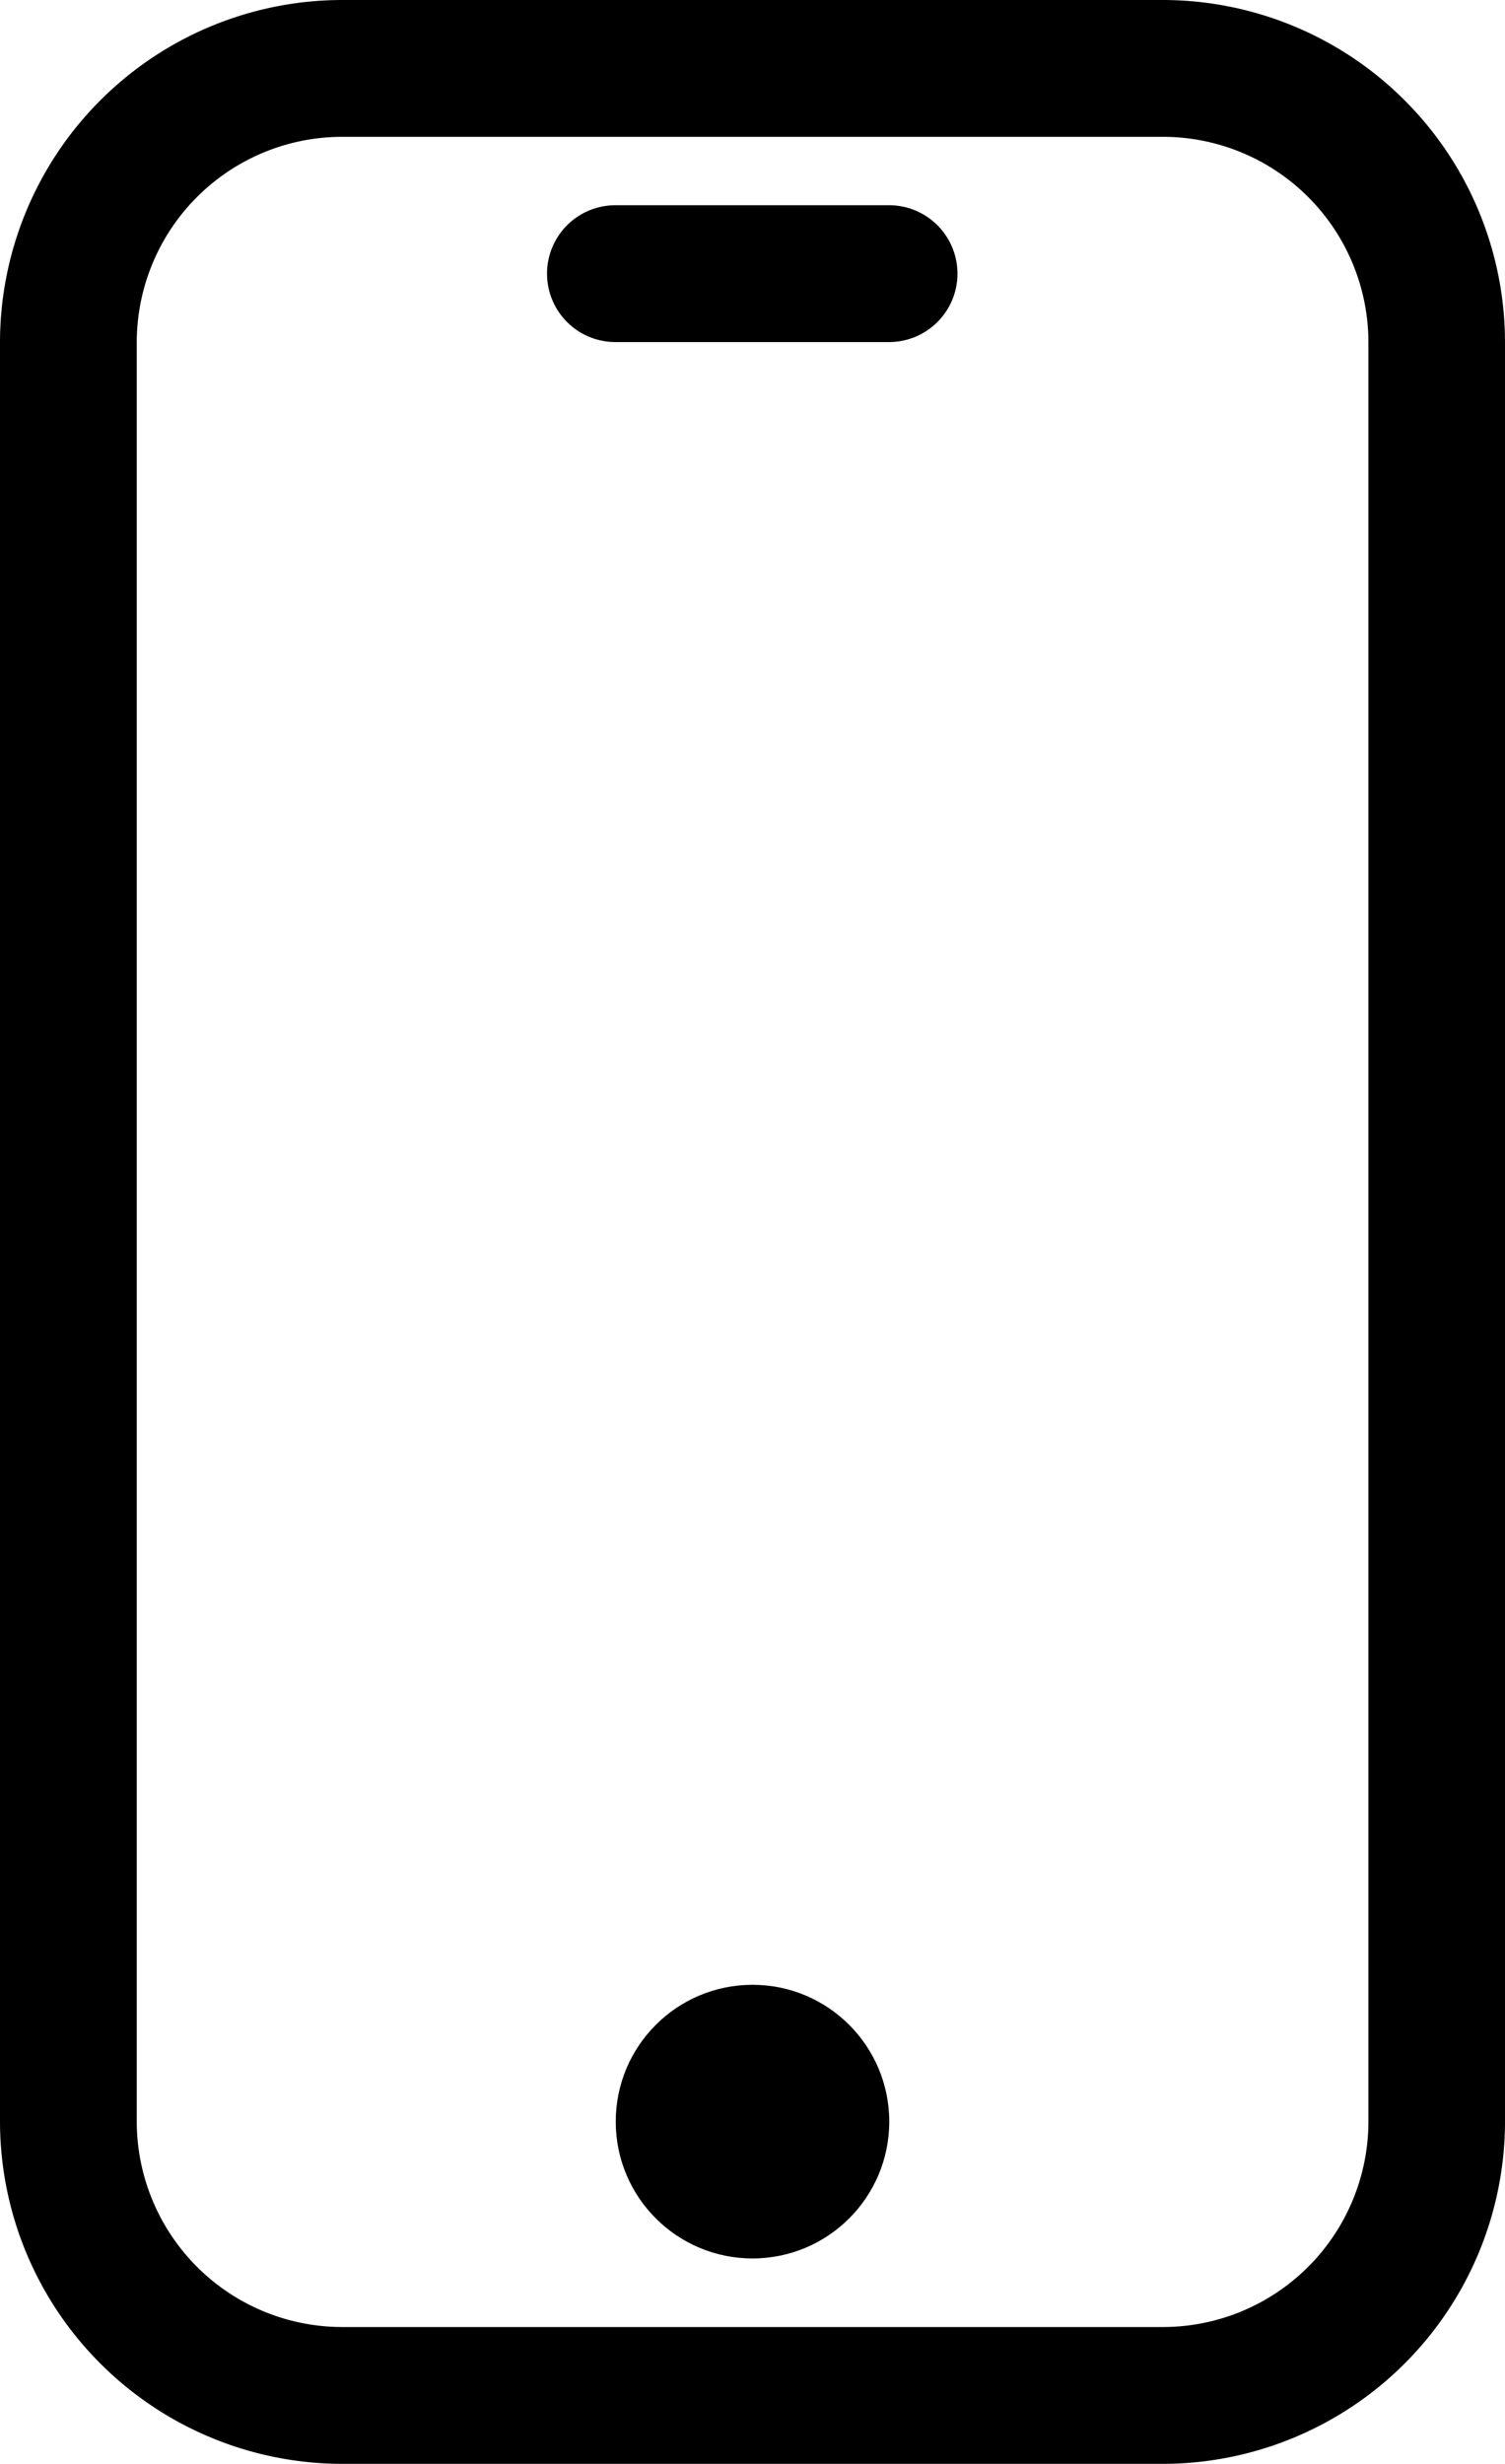 <svg id="Group_18430" data-name="Group 18430" xmlns="http://www.w3.org/2000/svg" width="17.762" height="29.065" viewBox="0 0 17.762 29.065">
  <path id="Path_2654" data-name="Path 2654" d="M19.475,1.773H9.787A4.042,4.042,0,0,0,5.75,5.81V26.8a4.042,4.042,0,0,0,4.037,4.037h9.688A4.042,4.042,0,0,0,23.512,26.8V5.81A4.042,4.042,0,0,0,19.475,1.773ZM21.9,26.8a2.426,2.426,0,0,1-2.423,2.423H9.787A2.426,2.426,0,0,1,7.364,26.8V5.81A2.426,2.426,0,0,1,9.787,3.387h9.688A2.426,2.426,0,0,1,21.9,5.81Z" transform="translate(-5.75 -1.773)"/>
  <circle id="Ellipse_40" data-name="Ellipse 40" cx="1.614" cy="1.614" r="1.614" transform="translate(7.267 23.413)"/>
  <path id="Path_2655" data-name="Path 2655" d="M14.332,3.477H11.1a.807.807,0,1,0,0,1.614h3.23a.807.807,0,1,0,0-1.614Z" transform="translate(-3.837 -1.056)"/>
</svg>
